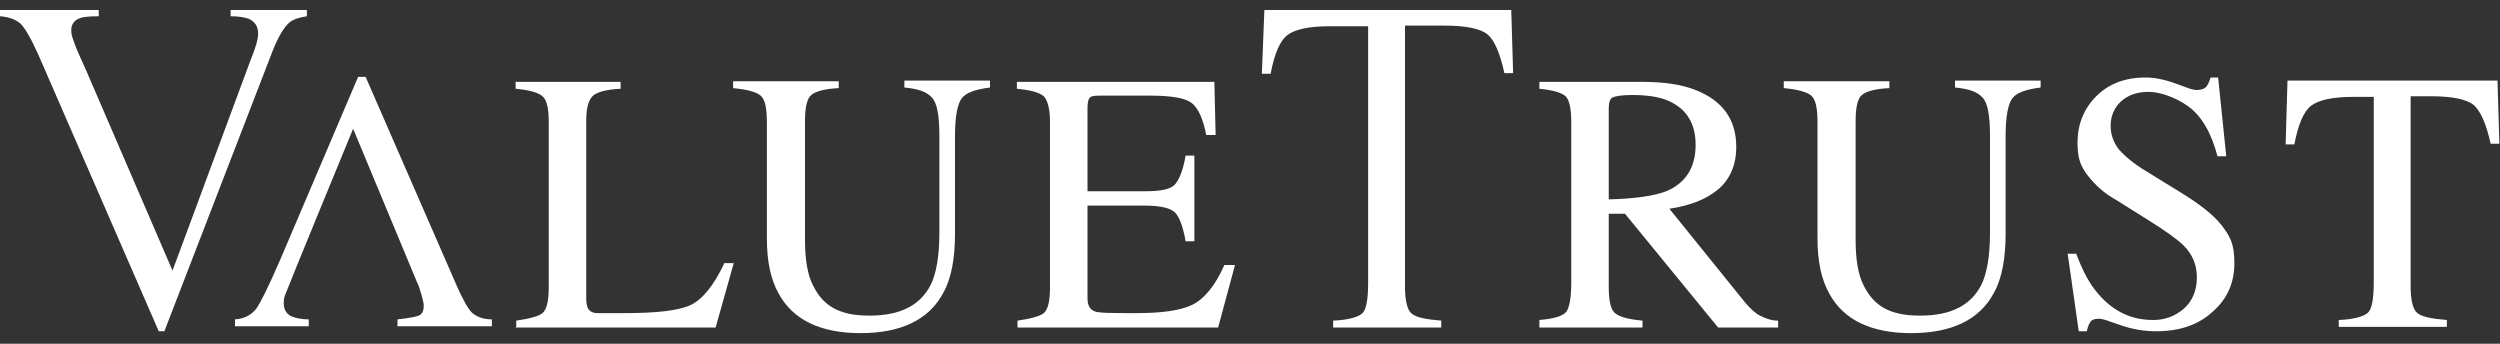 <?xml version="1.0" encoding="utf-8"?>
<!-- Generator: Adobe Illustrator 28.3.0, SVG Export Plug-In . SVG Version: 6.00 Build 0)  -->
<svg version="1.1" id="Ebene_1" xmlns="http://www.w3.org/2000/svg" xmlns:xlink="http://www.w3.org/1999/xlink" x="0px" y="0px"
	 width="400px" height="55px" viewBox="0 0 400 55" style="enable-background:new 0 0 400 55;" xml:space="preserve">
<rect x="0" y="0" width="400" height="55" fill="#333333" stroke="none"/>
<style type="text/css">
	.logo-fill{fill:#FFFFFF;}
</style>
<path class="logo-fill" d="M15.8,1.6v1c-1.5,0-2.5.1-3,.3-.9.3-1.4,1-1.4,1.9s.2,1.2.5,2.1,1,2.4,1.9,4.4l13.8,32,12.5-33.7c.4-1,.7-1.8.9-2.5s.3-1.3.3-1.7c0-1.2-.5-1.9-1.5-2.4-.6-.2-1.5-.4-2.9-.4v-1h12.2v1c-1.3.2-2.2.5-2.8,1-.9.8-1.8,2.3-2.7,4.6l-17.3,44.8h-.9L6.2,8.9c-1.2-2.7-2.2-4.4-2.9-5.1-.8-.7-1.9-1.1-3.3-1.2v-1h15.8ZM82.5,52.4h32l2.9-10.3h-1.5c-1.7,3.6-3.5,5.8-5.4,6.7s-5.4,1.3-10.7,1.3h-2.8c-.5,0-1,0-1.4,0-.8,0-1.2-.3-1.5-.7-.2-.4-.3-.9-.3-1.6v-28.6c0-2,.4-3.3,1.1-3.9.7-.6,2.2-1,4.4-1.1v-1.1h-16.8v1.1c2.2.2,3.6.6,4.3,1.2s1,2,1,4.1v26.4c0,2.2-.3,3.6-1,4.2-.6.5-2.1.9-4.2,1.2v1.2h-.1ZM117.3,13v1.1c2.2.2,3.7.6,4.4,1.2.7.6,1,2,1,4.2v18.6c0,3.7.6,6.6,1.9,8.9,2.3,4.2,6.7,6.3,13.1,6.3s10.9-2.1,13.2-6.4c1.3-2.3,1.9-5.5,1.9-9.6v-15.6c0-3.1.4-5.1,1.1-6,.7-.9,2.2-1.4,4.5-1.7v-1.1h-13.7v1.1c2.2.2,3.6.7,4.4,1.6.8.8,1.2,2.8,1.2,6.1v15.5c0,3.8-.5,6.6-1.4,8.4-1.7,3.3-4.9,4.9-9.8,4.9s-7.4-1.6-9-4.8c-.9-1.7-1.3-4.2-1.3-7.3v-19c0-2.2.3-3.6,1-4.2.7-.6,2.2-1,4.4-1.1v-1.1s-16.9,0-16.9,0ZM162.8,52.4h32.1l2.7-10h-1.7c-1.5,3.4-3.3,5.5-5.2,6.4s-4.9,1.3-8.9,1.3-6,0-6.7-.3-1.1-.9-1.1-2.1v-14.8h9.2c2.5,0,4.1.4,4.8,1.1.7.7,1.3,2.3,1.7,4.6h1.4v-13.7h-1.4c-.4,2.3-1,3.8-1.7,4.6-.7.8-2.3,1.1-4.8,1.1h-9.2v-13.3c0-.8.1-1.3.3-1.6s.7-.4,1.6-.4h8.1c3.5,0,5.7.4,6.7,1.2s1.8,2.5,2.3,5.1h1.5l-.2-8.5h-31.6v1.1c2.2.2,3.6.6,4.3,1.2.6.6,1,2,1,4.1v26.4c0,2.2-.3,3.6-1,4.2-.6.5-2.1.9-4.2,1.2v1.1h0ZM201.9,11.8h1.4c.6-3.2,1.5-5.3,2.7-6.2,1.2-.9,3.4-1.4,6.7-1.4h6.2v41.1c0,2.6-.3,4.2-.9,4.8-.6.6-2.2,1.1-4.7,1.2v1.1h17.3v-1.1c-2.4-.2-4-.5-4.7-1.1-.7-.5-1.1-2-1.1-4.3V4.1h6.4c3.4,0,5.7.5,6.8,1.4s2,3,2.7,6.2h1.4l-.3-10.1h-39.5l-.4,10.1ZM246.3,52.4h16.5v-1.1c-2.2-.2-3.7-.6-4.4-1.2-.7-.6-1-2-1-4.2v-11.7h2.6c0,0,14.9,18.2,14.9,18.2h9.6v-1.1c-1.2,0-2.1-.4-2.9-.8-.8-.4-1.5-1.1-2.3-2l-12.2-15.1c3.3-.5,5.9-1.5,7.8-3.1s2.9-3.9,2.9-6.8c0-4.4-2.2-7.4-6.5-9.1-2.3-.9-5.1-1.3-8.6-1.3h-16.4v1.1c2.1.2,3.5.6,4.2,1.2.6.6.9,2,.9,4.1v25.7c0,2.5-.3,4-.8,4.7-.6.7-2,1.1-4.3,1.3v1.2h0ZM266.6,30.6c-1.8.7-4.9,1.2-9.2,1.3v-14.6c0-.9.2-1.5.6-1.7s1.4-.4,3.1-.4c2.5,0,4.5.3,6,1,2.8,1.3,4.2,3.6,4.2,7,0,3.6-1.6,6.1-4.7,7.4M285.4,13v1.1c2.2.2,3.7.6,4.4,1.2.7.6,1,2,1,4.2v18.6c0,3.7.6,6.6,1.9,8.9,2.3,4.2,6.7,6.3,13.1,6.3s10.9-2.1,13.2-6.4c1.3-2.3,1.9-5.5,1.9-9.6v-15.6c0-3.1.4-5.1,1.1-6s2.2-1.4,4.5-1.7v-1.1h-13.7v1.1c2.2.2,3.6.7,4.4,1.6.8.8,1.2,2.8,1.2,6.1v15.5c0,3.8-.5,6.6-1.4,8.4-1.7,3.3-4.9,4.9-9.8,4.9s-7.4-1.6-9-4.8c-.9-1.7-1.3-4.2-1.3-7.3v-19c0-2.2.3-3.6,1-4.2.7-.6,2.2-1,4.4-1.1v-1.1s-16.9,0-16.9,0ZM330.8,40.4l1.8,12.6h1.3c.1-.5.2-.9.5-1.4.2-.4.7-.6,1.4-.6s1.4.3,3.4,1,3.9,1,5.8,1c3.7,0,6.7-1,9-3.1,2.4-2.1,3.5-4.7,3.5-7.8s-.7-4.3-2-6-3.6-3.5-6.9-5.5l-5.2-3.2c-2-1.2-3.4-2.4-4.3-3.4-.9-1.1-1.4-2.4-1.4-3.9s.6-3,1.8-4c1.2-1,2.6-1.4,4.3-1.4s4.2.8,6.3,2.3c2.1,1.5,3.7,4.2,4.7,8h1.4l-1.3-12.6h-1.2c-.2.6-.4,1.1-.7,1.5-.3.3-.8.5-1.5.5s-1.4-.3-3.3-1-3.5-1-4.9-1c-3.3,0-5.9,1-7.9,3s-3,4.5-3,7.5.8,4.3,2.5,6.2c.9,1,2.1,2,3.7,2.9l5.1,3.2c2.9,1.8,4.8,3.2,5.7,4.1,1.4,1.4,2.1,3.1,2.1,5.1s-.7,3.8-2.1,5-3,1.8-4.9,1.8c-3.5,0-6.4-1.4-8.8-4.2-1.4-1.6-2.5-3.7-3.5-6.4h-1.4v-.2ZM365.7,23.1h1.4c.6-3.2,1.5-5.3,2.7-6.2,1.2-.9,3.4-1.4,6.7-1.4h3.3v29.7c0,2.6-.3,4.2-.9,4.8s-2.2,1.1-4.7,1.2v1.1h17.3v-1.1c-2.4-.2-4-.5-4.7-1.1-.7-.5-1.1-2-1.1-4.3V15.4h3.3c3.4,0,5.7.5,6.8,1.4,1.1,1,2,3,2.7,6.2h1.4l-.3-10.1h-33.6l-.3,10.2ZM75.6,50.1c-.6-.5-1.4-1.9-2.4-4.1l-14.7-33.7h-1.2l-12.4,29.1c-1.9,4.4-3.2,7-3.9,8-.8,1-1.9,1.6-3.4,1.7v1.1h11.8v-1.1c-1.4,0-2.3-.3-2.8-.5-.8-.4-1.2-1.1-1.2-2.1s.2-1.2.5-2c.3-.9,10.6-25.9,10.6-25.9l10.2,24.5c.4.8.6,1.6.8,2.3.2.7.3,1.2.3,1.5,0,.9-.3,1.4-.8,1.6-.5.2-1.6.4-3.4.6v1.1h15.1v-1.1c-1.5,0-2.5-.5-3.1-1"/>
</svg>
